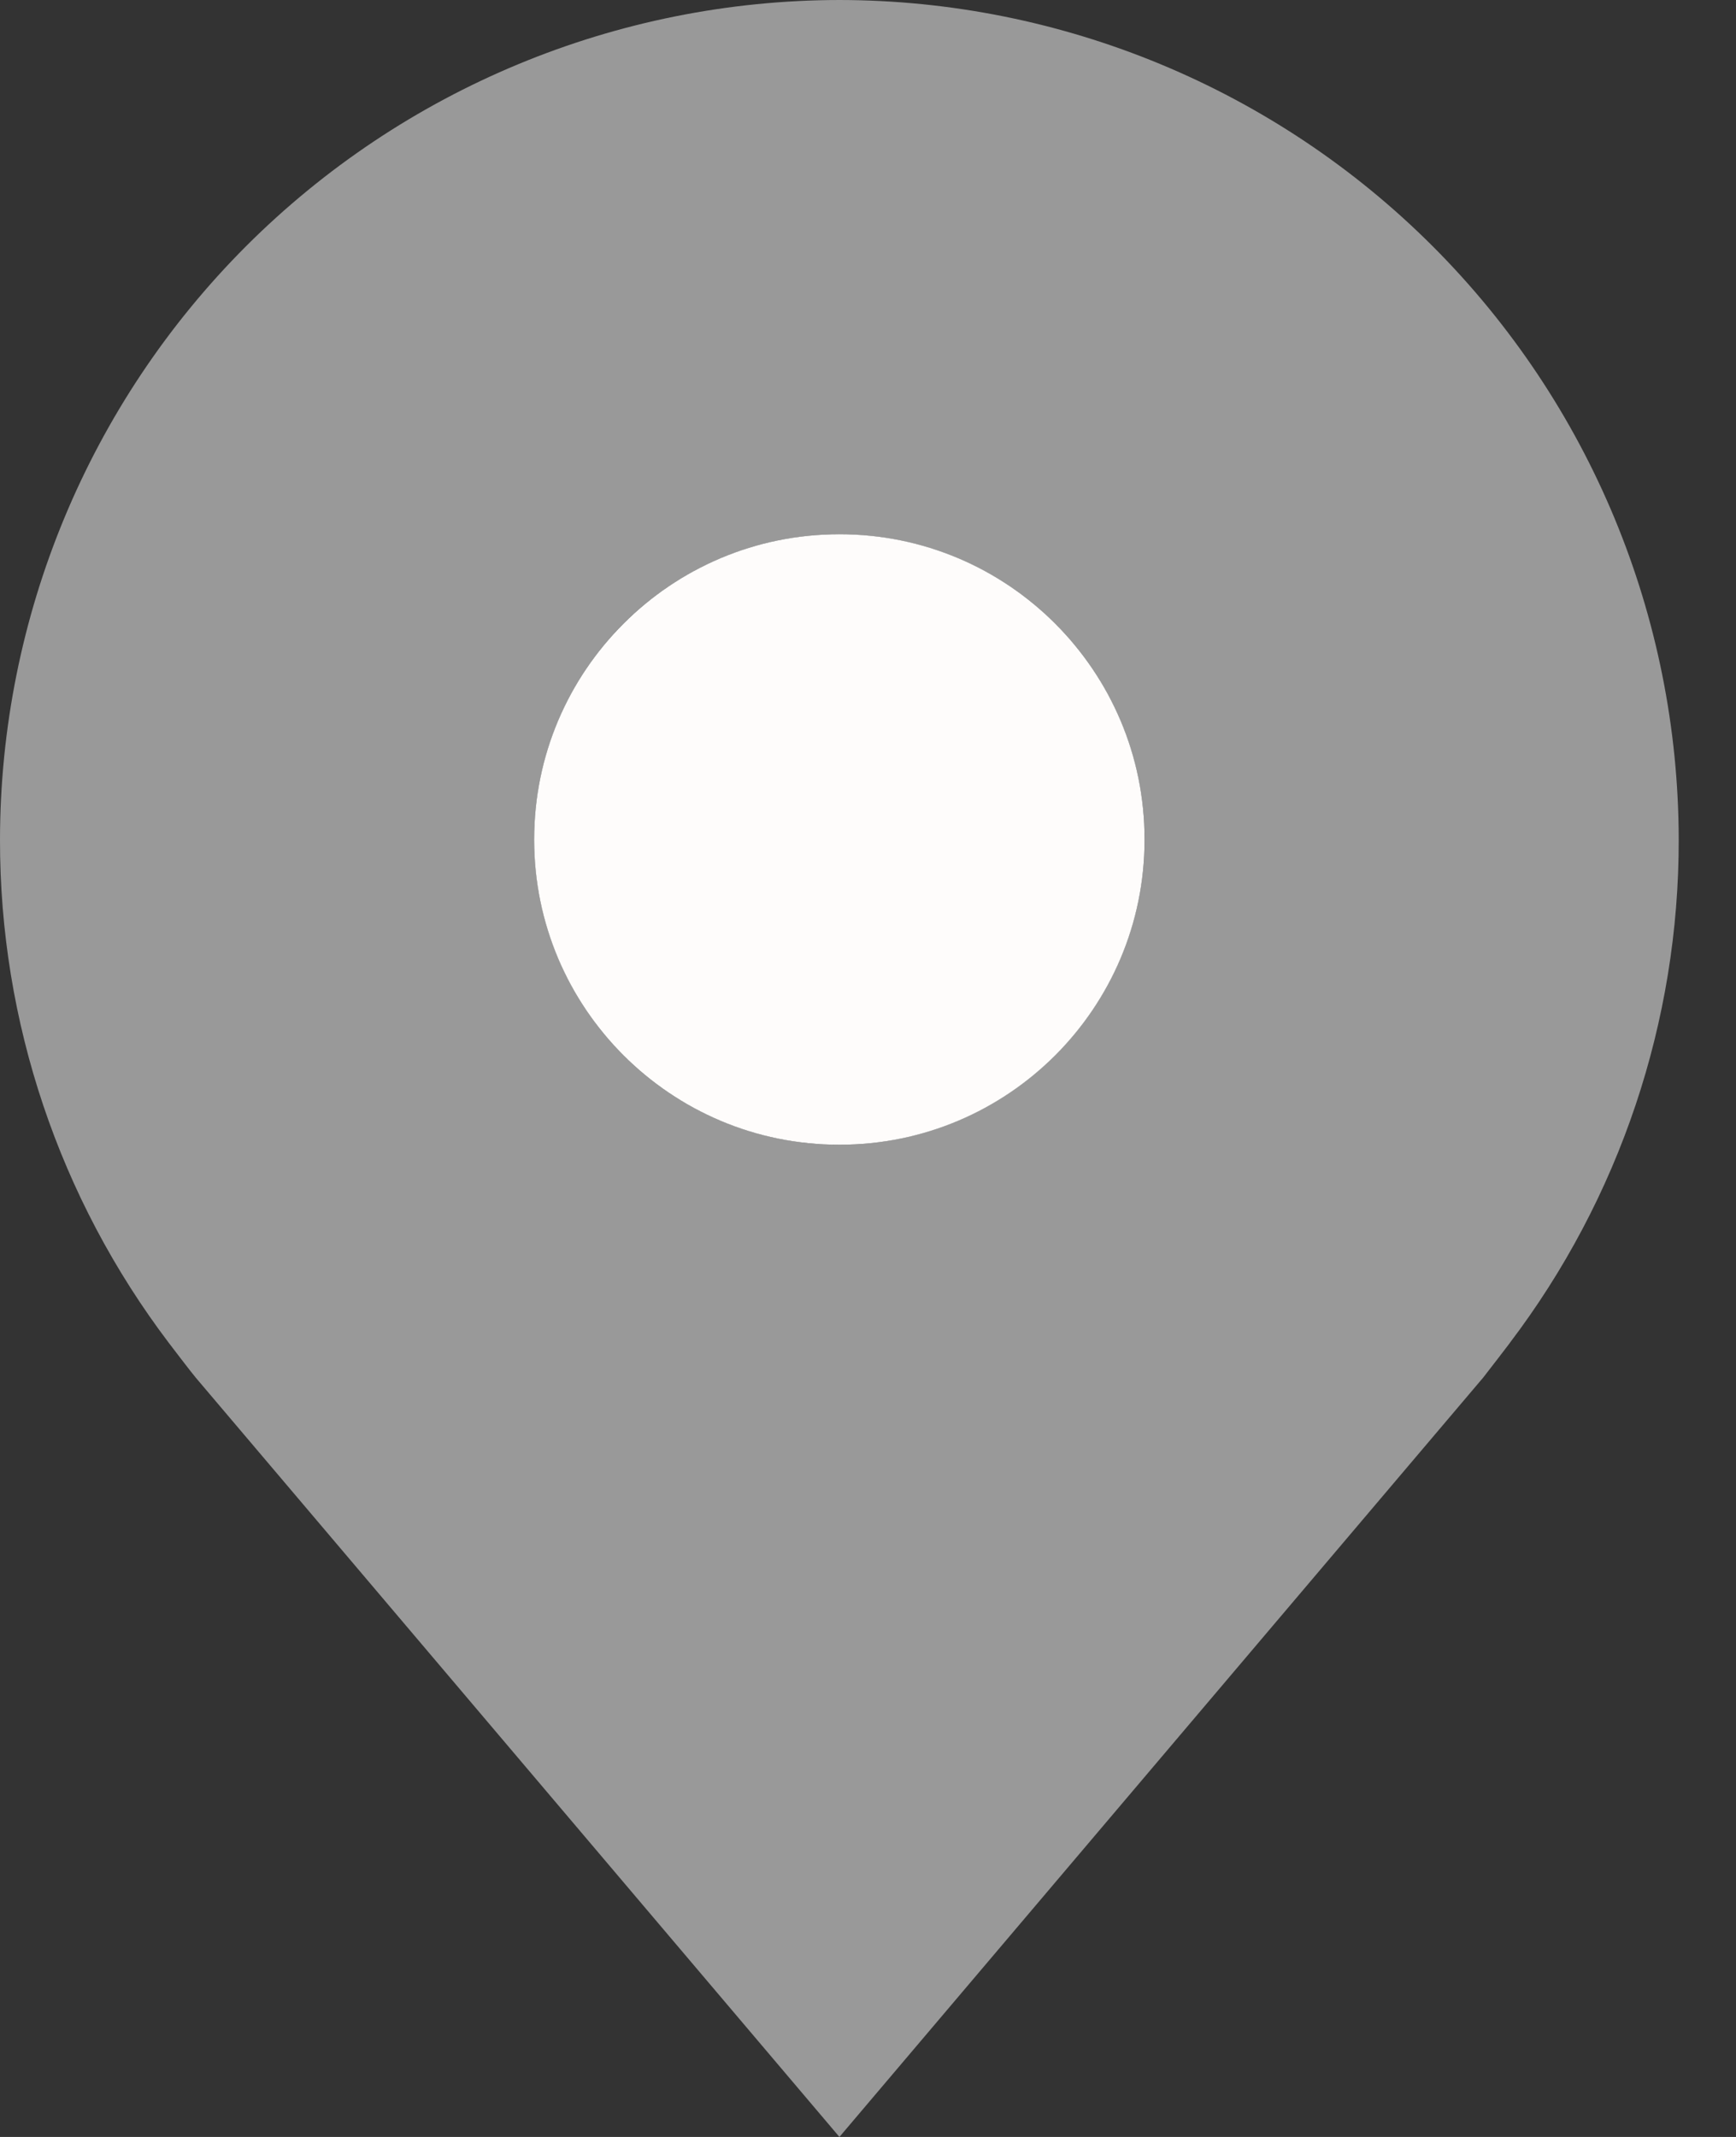 <svg width="13" height="16" viewBox="0 0 13 16" fill="none" xmlns="http://www.w3.org/2000/svg">
<rect x="0" y="0" width="13" height="16" fill="#333333" stroke="none"/>
<path d="M6.286 0C4.619 0.002 3.022 0.665 1.843 1.843C0.665 3.022 0.002 4.619 6.68736e-06 6.286C-0.002 7.648 0.443 8.972 1.266 10.057C1.266 10.057 1.438 10.283 1.466 10.315L6.286 16L11.108 10.313C11.133 10.282 11.305 10.057 11.305 10.057L11.306 10.055C12.129 8.971 12.573 7.647 12.571 6.286C12.569 4.619 11.907 3.022 10.728 1.843C9.55 0.665 7.952 0.002 6.286 0ZM6.286 8.571C5.834 8.571 5.392 8.437 5.016 8.186C4.64 7.935 4.347 7.578 4.174 7.16C4.001 6.743 3.956 6.283 4.044 5.84C4.132 5.396 4.35 4.989 4.669 4.669C4.989 4.35 5.396 4.132 5.84 4.044C6.283 3.956 6.743 4.001 7.16 4.174C7.578 4.347 7.935 4.64 8.186 5.016C8.437 5.392 8.571 5.834 8.571 6.286C8.571 6.892 8.33 7.473 7.901 7.901C7.473 8.33 6.892 8.571 6.286 8.571Z" fill="#999999"/>
<path d="M6.286 8.571C7.548 8.571 8.571 7.548 8.571 6.286C8.571 5.023 7.548 4 6.286 4C5.023 4 4 5.023 4 6.286C4 7.548 5.023 8.571 6.286 8.571Z" fill="#FEFCFB"/>
</svg>

